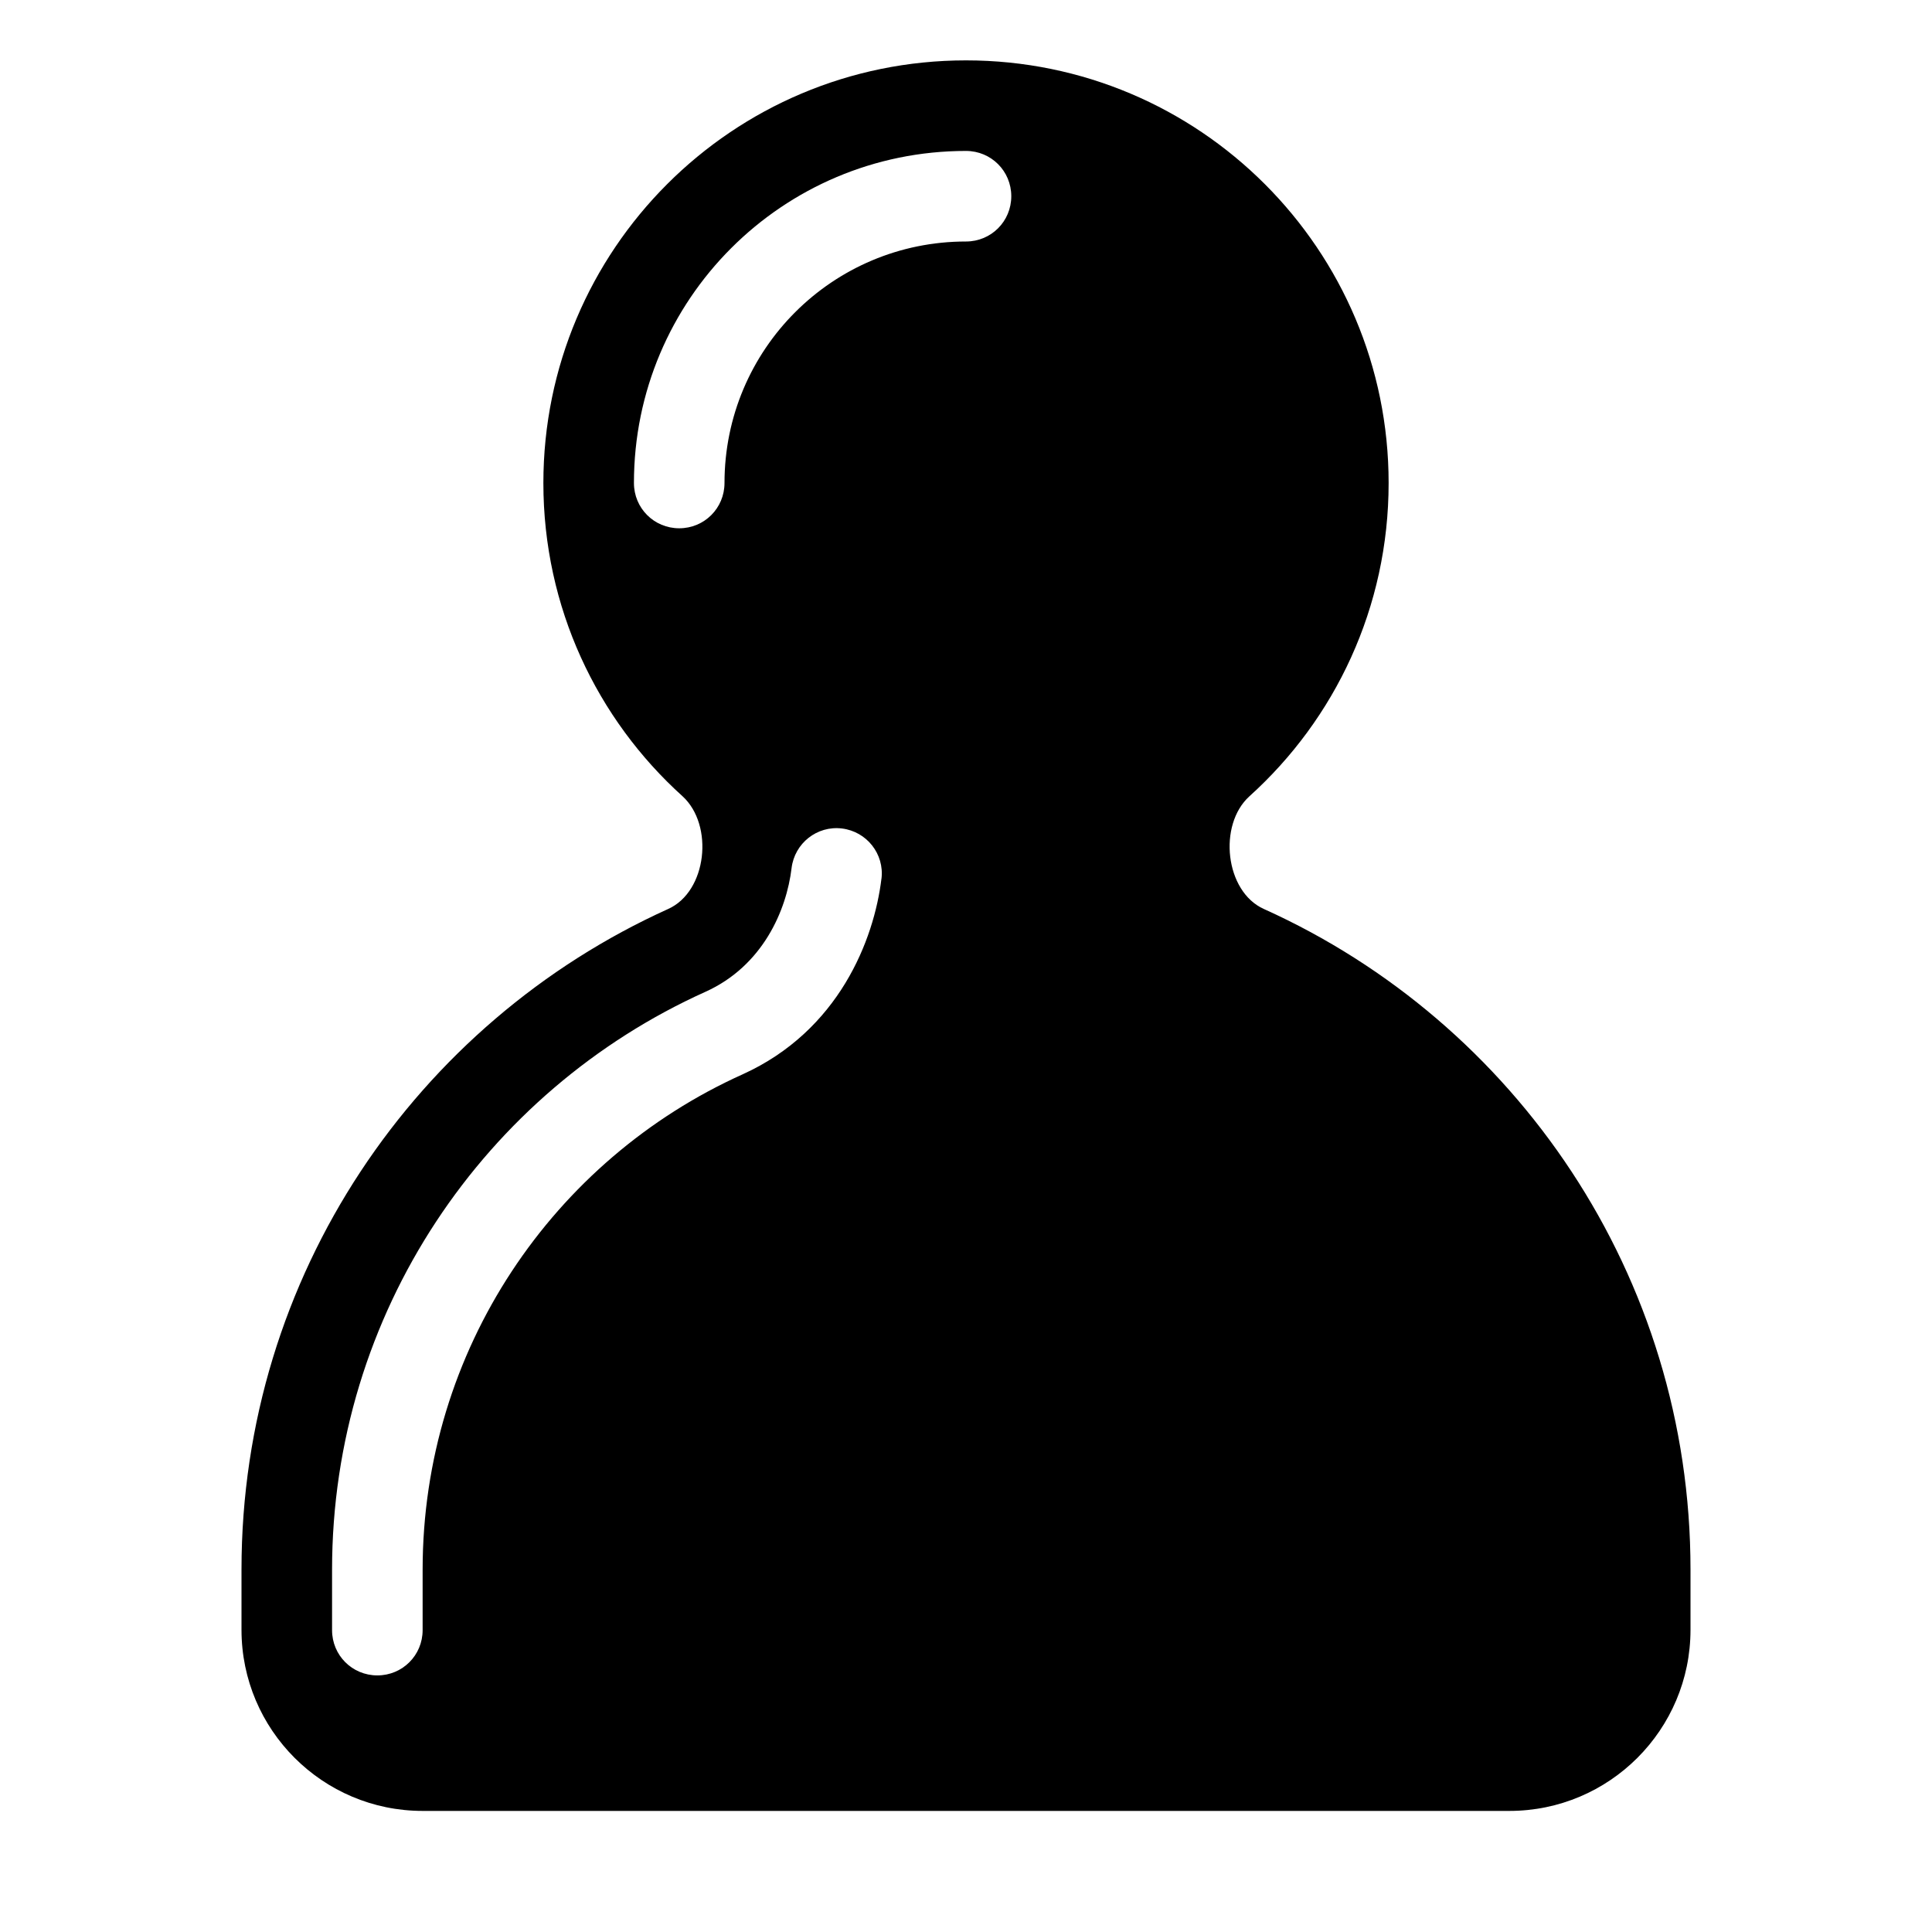 <svg xmlns="http://www.w3.org/2000/svg" viewBox="0 0 576 576"><!--! Font Awesome Pro 7.1.0 by @fontawesome - https://fontawesome.com License - https://fontawesome.com/license (Commercial License) Copyright 2025 Fonticons, Inc. --><path fill="currentColor" d="M372.5 237.4C398 214.4 414 181.1 414 144C414 74.4 357.6 18 288 18C218.4 18 162 74.4 162 144C162 181.1 178 214.4 203.5 237.4C212.9 246 210.8 265.8 199.2 271C124.2 304.9 72 380.3 72 467.9L72 485.9C72 515.7 96.2 539.9 126 539.9L450 539.9C479.8 539.9 504 515.7 504 485.9L504 467.9C504 380.3 451.8 304.8 376.8 271C365.2 265.8 363.1 245.9 372.5 237.4zM216 144C216 151.5 210 157.5 202.5 157.5C195 157.5 189 151.5 189 144C189 89.3 233.3 45 288 45C295.5 45 301.5 51 301.5 58.5C301.5 66 295.5 72 288 72C248.2 72 216 104.2 216 144zM262.8 261.9C260.6 280.2 250.1 307.3 221.4 320.3C165 345.7 126 402.4 126 468L126 486C126 493.5 120 499.5 112.5 499.5C105 499.5 99 493.5 99 486L99 468C99 391.4 144.6 325.3 210.3 295.7C227.4 288 234.5 271.4 236 258.8C236.9 251.4 243.6 246.1 251 247C258.4 247.9 263.7 254.6 262.8 262z"/></svg>
